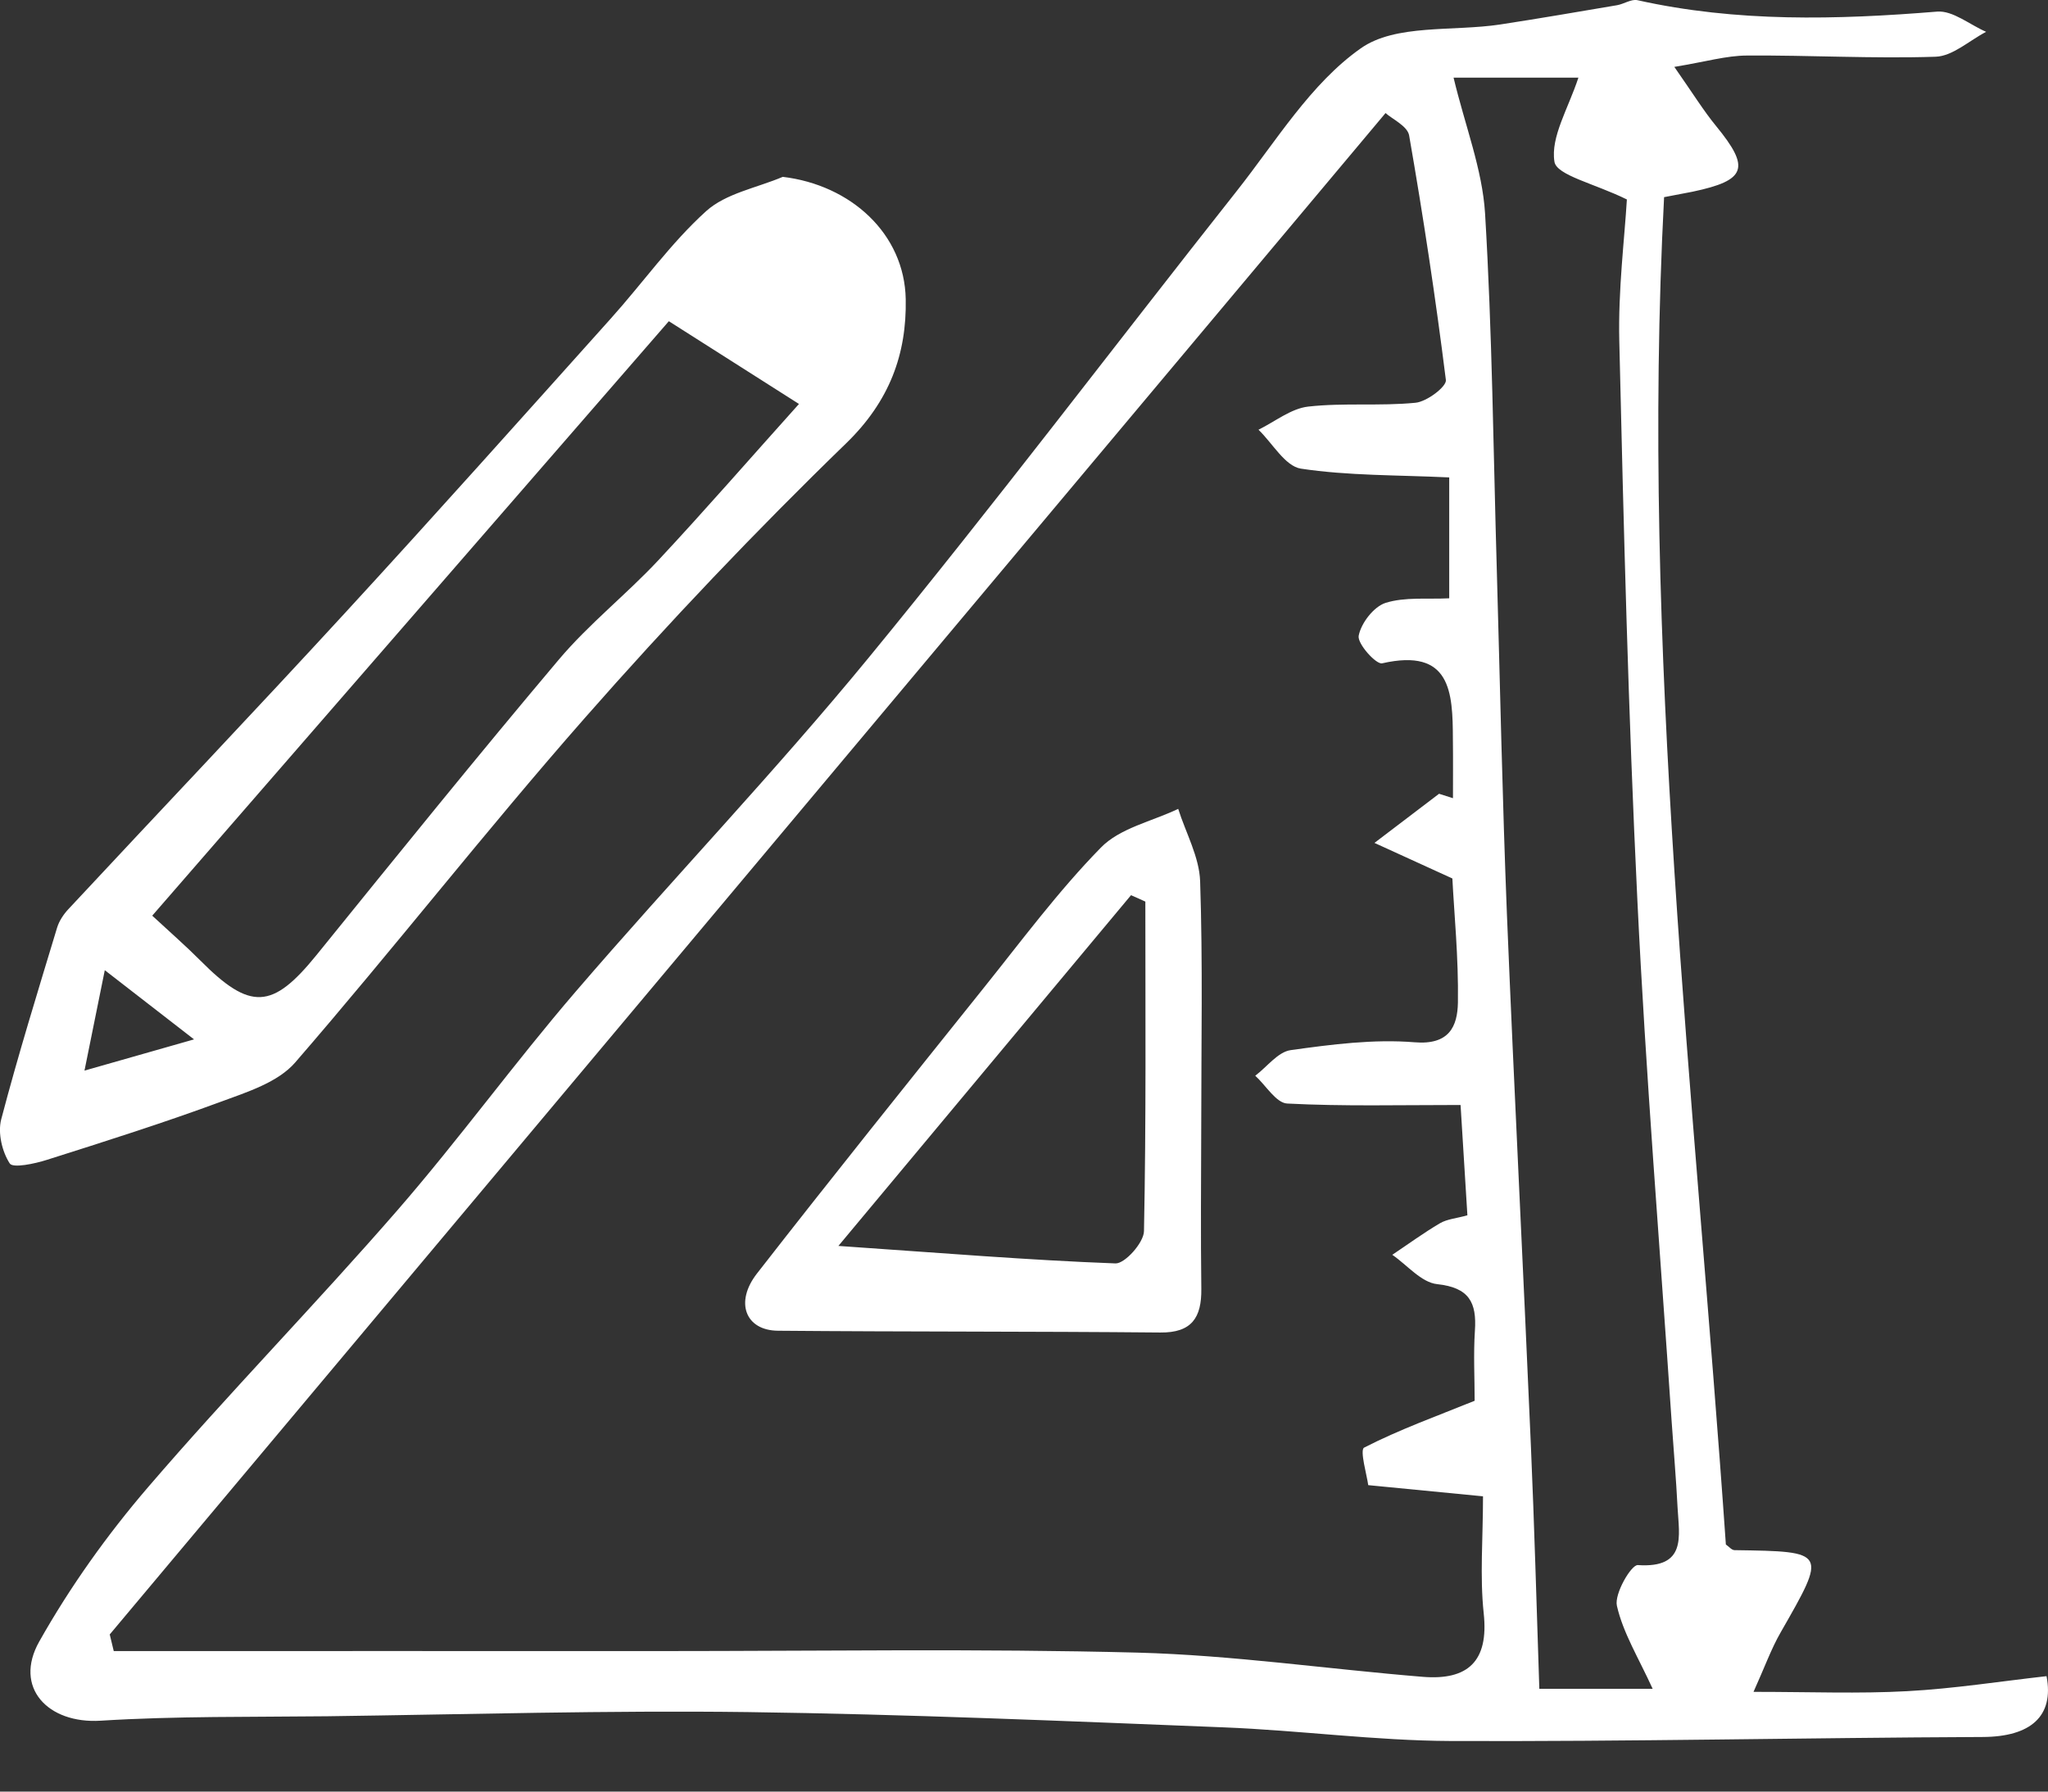 <svg width="24" height="21" viewBox="0 0 24 21" fill="none" xmlns="http://www.w3.org/2000/svg">
<rect x="0" y="0" width="24" height="21" fill="#333333" stroke="none"/>
<path d="M22.349 19.823C22.894 19.794 23.438 19.708 23.983 19.647C24.073 20.116 23.798 20.358 23.234 20.36C21.155 20.369 19.078 20.415 17.001 20.407C16.113 20.403 15.227 20.282 14.338 20.247C12.481 20.173 10.62 20.093 8.761 20.068C7.119 20.047 5.476 20.095 3.833 20.117C2.948 20.127 2.062 20.114 1.18 20.169C0.561 20.208 0.156 19.78 0.46 19.241C0.821 18.6 1.256 17.99 1.735 17.432C2.684 16.327 3.703 15.284 4.658 14.185C5.38 13.354 6.029 12.457 6.748 11.621C7.878 10.306 9.079 9.05 10.179 7.71C11.652 5.915 13.053 4.061 14.493 2.239C14.953 1.657 15.359 0.98 15.946 0.567C16.353 0.279 17.026 0.371 17.58 0.287C18.039 0.217 18.494 0.138 18.95 0.061C19.031 0.047 19.116 -0.013 19.188 0.002C20.352 0.262 21.523 0.232 22.702 0.136C22.885 0.122 23.083 0.29 23.275 0.373C23.078 0.475 22.883 0.659 22.682 0.665C21.946 0.689 21.208 0.646 20.471 0.651C20.23 0.652 19.987 0.724 19.621 0.784C19.844 1.103 19.965 1.3 20.111 1.478C20.514 1.97 20.466 2.114 19.835 2.247C19.732 2.267 19.628 2.287 19.501 2.311C19.224 7.607 19.861 12.848 20.225 18.104C20.259 18.126 20.292 18.17 20.327 18.17C21.414 18.186 21.411 18.184 20.867 19.134C20.756 19.327 20.68 19.541 20.549 19.831C21.219 19.831 21.786 19.854 22.349 19.823ZM17.026 8.66C17.024 8.113 17.003 7.592 16.197 7.775C16.127 7.792 15.904 7.544 15.922 7.452C15.95 7.304 16.098 7.112 16.236 7.067C16.464 6.995 16.726 7.026 16.983 7.013C16.983 6.51 16.983 6.056 16.983 5.596C16.37 5.567 15.799 5.577 15.244 5.493C15.06 5.464 14.912 5.195 14.748 5.037C14.941 4.942 15.129 4.789 15.329 4.766C15.744 4.719 16.171 4.762 16.587 4.721C16.72 4.709 16.953 4.532 16.944 4.455C16.824 3.496 16.679 2.538 16.513 1.586C16.492 1.476 16.312 1.394 16.237 1.325C11.236 7.29 6.26 13.224 1.286 19.158C1.301 19.223 1.318 19.288 1.333 19.353C3.472 19.353 5.609 19.352 7.748 19.353C9.608 19.353 11.469 19.323 13.329 19.371C14.446 19.401 15.559 19.564 16.675 19.655C17.2 19.697 17.449 19.475 17.387 18.908C17.341 18.475 17.379 18.033 17.379 17.539C16.932 17.496 16.523 17.455 16.034 17.408C16.02 17.298 15.932 16.995 15.986 16.968C16.395 16.758 16.832 16.601 17.281 16.419C17.281 16.151 17.266 15.873 17.284 15.598C17.307 15.266 17.216 15.092 16.842 15.052C16.657 15.033 16.491 14.829 16.316 14.708C16.503 14.583 16.683 14.451 16.875 14.338C16.961 14.288 17.07 14.281 17.196 14.245C17.169 13.81 17.144 13.401 17.116 12.952C16.393 12.952 15.738 12.969 15.085 12.935C14.955 12.929 14.835 12.723 14.71 12.609C14.848 12.505 14.976 12.33 15.125 12.309C15.605 12.242 16.098 12.178 16.577 12.217C16.984 12.251 17.08 12.03 17.085 11.751C17.093 11.224 17.04 10.697 17.02 10.297C16.655 10.13 16.381 10.005 16.107 9.88C16.36 9.687 16.612 9.495 16.864 9.304C16.919 9.322 16.973 9.338 17.027 9.356C17.027 9.125 17.029 8.893 17.026 8.66ZM19.659 17.671C19.642 17.331 19.612 16.993 19.589 16.654C19.452 14.62 19.286 12.588 19.188 10.553C19.082 8.368 19.027 6.181 18.976 3.995C18.962 3.395 19.038 2.792 19.065 2.338C18.686 2.151 18.24 2.055 18.216 1.895C18.17 1.605 18.377 1.275 18.497 0.91C17.974 0.91 17.532 0.91 17.034 0.91C17.17 1.478 17.371 1.984 17.403 2.5C17.487 3.895 17.5 5.295 17.541 6.693C17.579 8.033 17.606 9.373 17.659 10.712C17.744 12.789 17.851 14.867 17.94 16.944C17.981 17.886 18.007 18.83 18.039 19.795C18.538 19.795 18.923 19.795 19.367 19.795C19.202 19.433 19.02 19.14 18.948 18.822C18.916 18.682 19.116 18.34 19.193 18.345C19.769 18.384 19.677 18.005 19.659 17.671ZM14.078 15.108C14.082 15.444 13.966 15.623 13.597 15.619C12.104 15.605 10.61 15.611 9.116 15.598C8.737 15.595 8.607 15.265 8.871 14.927C9.743 13.807 10.632 12.699 11.519 11.591C11.969 11.03 12.399 10.448 12.9 9.936C13.123 9.706 13.5 9.628 13.807 9.481C13.897 9.765 14.054 10.044 14.064 10.329C14.096 11.283 14.077 12.239 14.077 13.193C14.075 13.831 14.07 14.47 14.078 15.108ZM13.422 10.568C13.367 10.542 13.311 10.518 13.254 10.493C12.137 11.832 11.02 13.171 9.825 14.604C11.035 14.687 12.053 14.771 13.072 14.809C13.183 14.813 13.404 14.565 13.406 14.431C13.432 13.143 13.422 11.856 13.422 10.568ZM6.853 8.416C5.692 9.737 4.609 11.126 3.459 12.454C3.258 12.686 2.898 12.8 2.591 12.913C1.919 13.161 1.235 13.378 0.55 13.595C0.407 13.641 0.149 13.695 0.114 13.637C0.024 13.498 -0.027 13.28 0.014 13.121C0.212 12.367 0.443 11.621 0.669 10.874C0.693 10.795 0.744 10.718 0.801 10.657C1.883 9.495 2.978 8.344 4.053 7.174C5.097 6.038 6.125 4.886 7.155 3.737C7.532 3.318 7.86 2.85 8.275 2.475C8.506 2.266 8.869 2.202 9.173 2.073C9.971 2.168 10.6 2.74 10.614 3.507C10.626 4.153 10.423 4.703 9.918 5.194C8.855 6.225 7.831 7.303 6.853 8.416ZM0.99 12.549C1.442 12.42 1.756 12.331 2.274 12.183C1.862 11.863 1.599 11.659 1.228 11.372C1.136 11.827 1.074 12.131 0.99 12.549ZM7.838 3.765C5.839 6.066 3.827 8.381 1.784 10.733C2.01 10.942 2.185 11.095 2.348 11.259C2.933 11.848 3.192 11.832 3.707 11.197C4.648 10.035 5.586 8.872 6.549 7.731C6.902 7.313 7.339 6.969 7.714 6.568C8.271 5.971 8.806 5.355 9.363 4.735C8.821 4.391 8.382 4.111 7.838 3.765Z" fill="white"/>
</svg>
